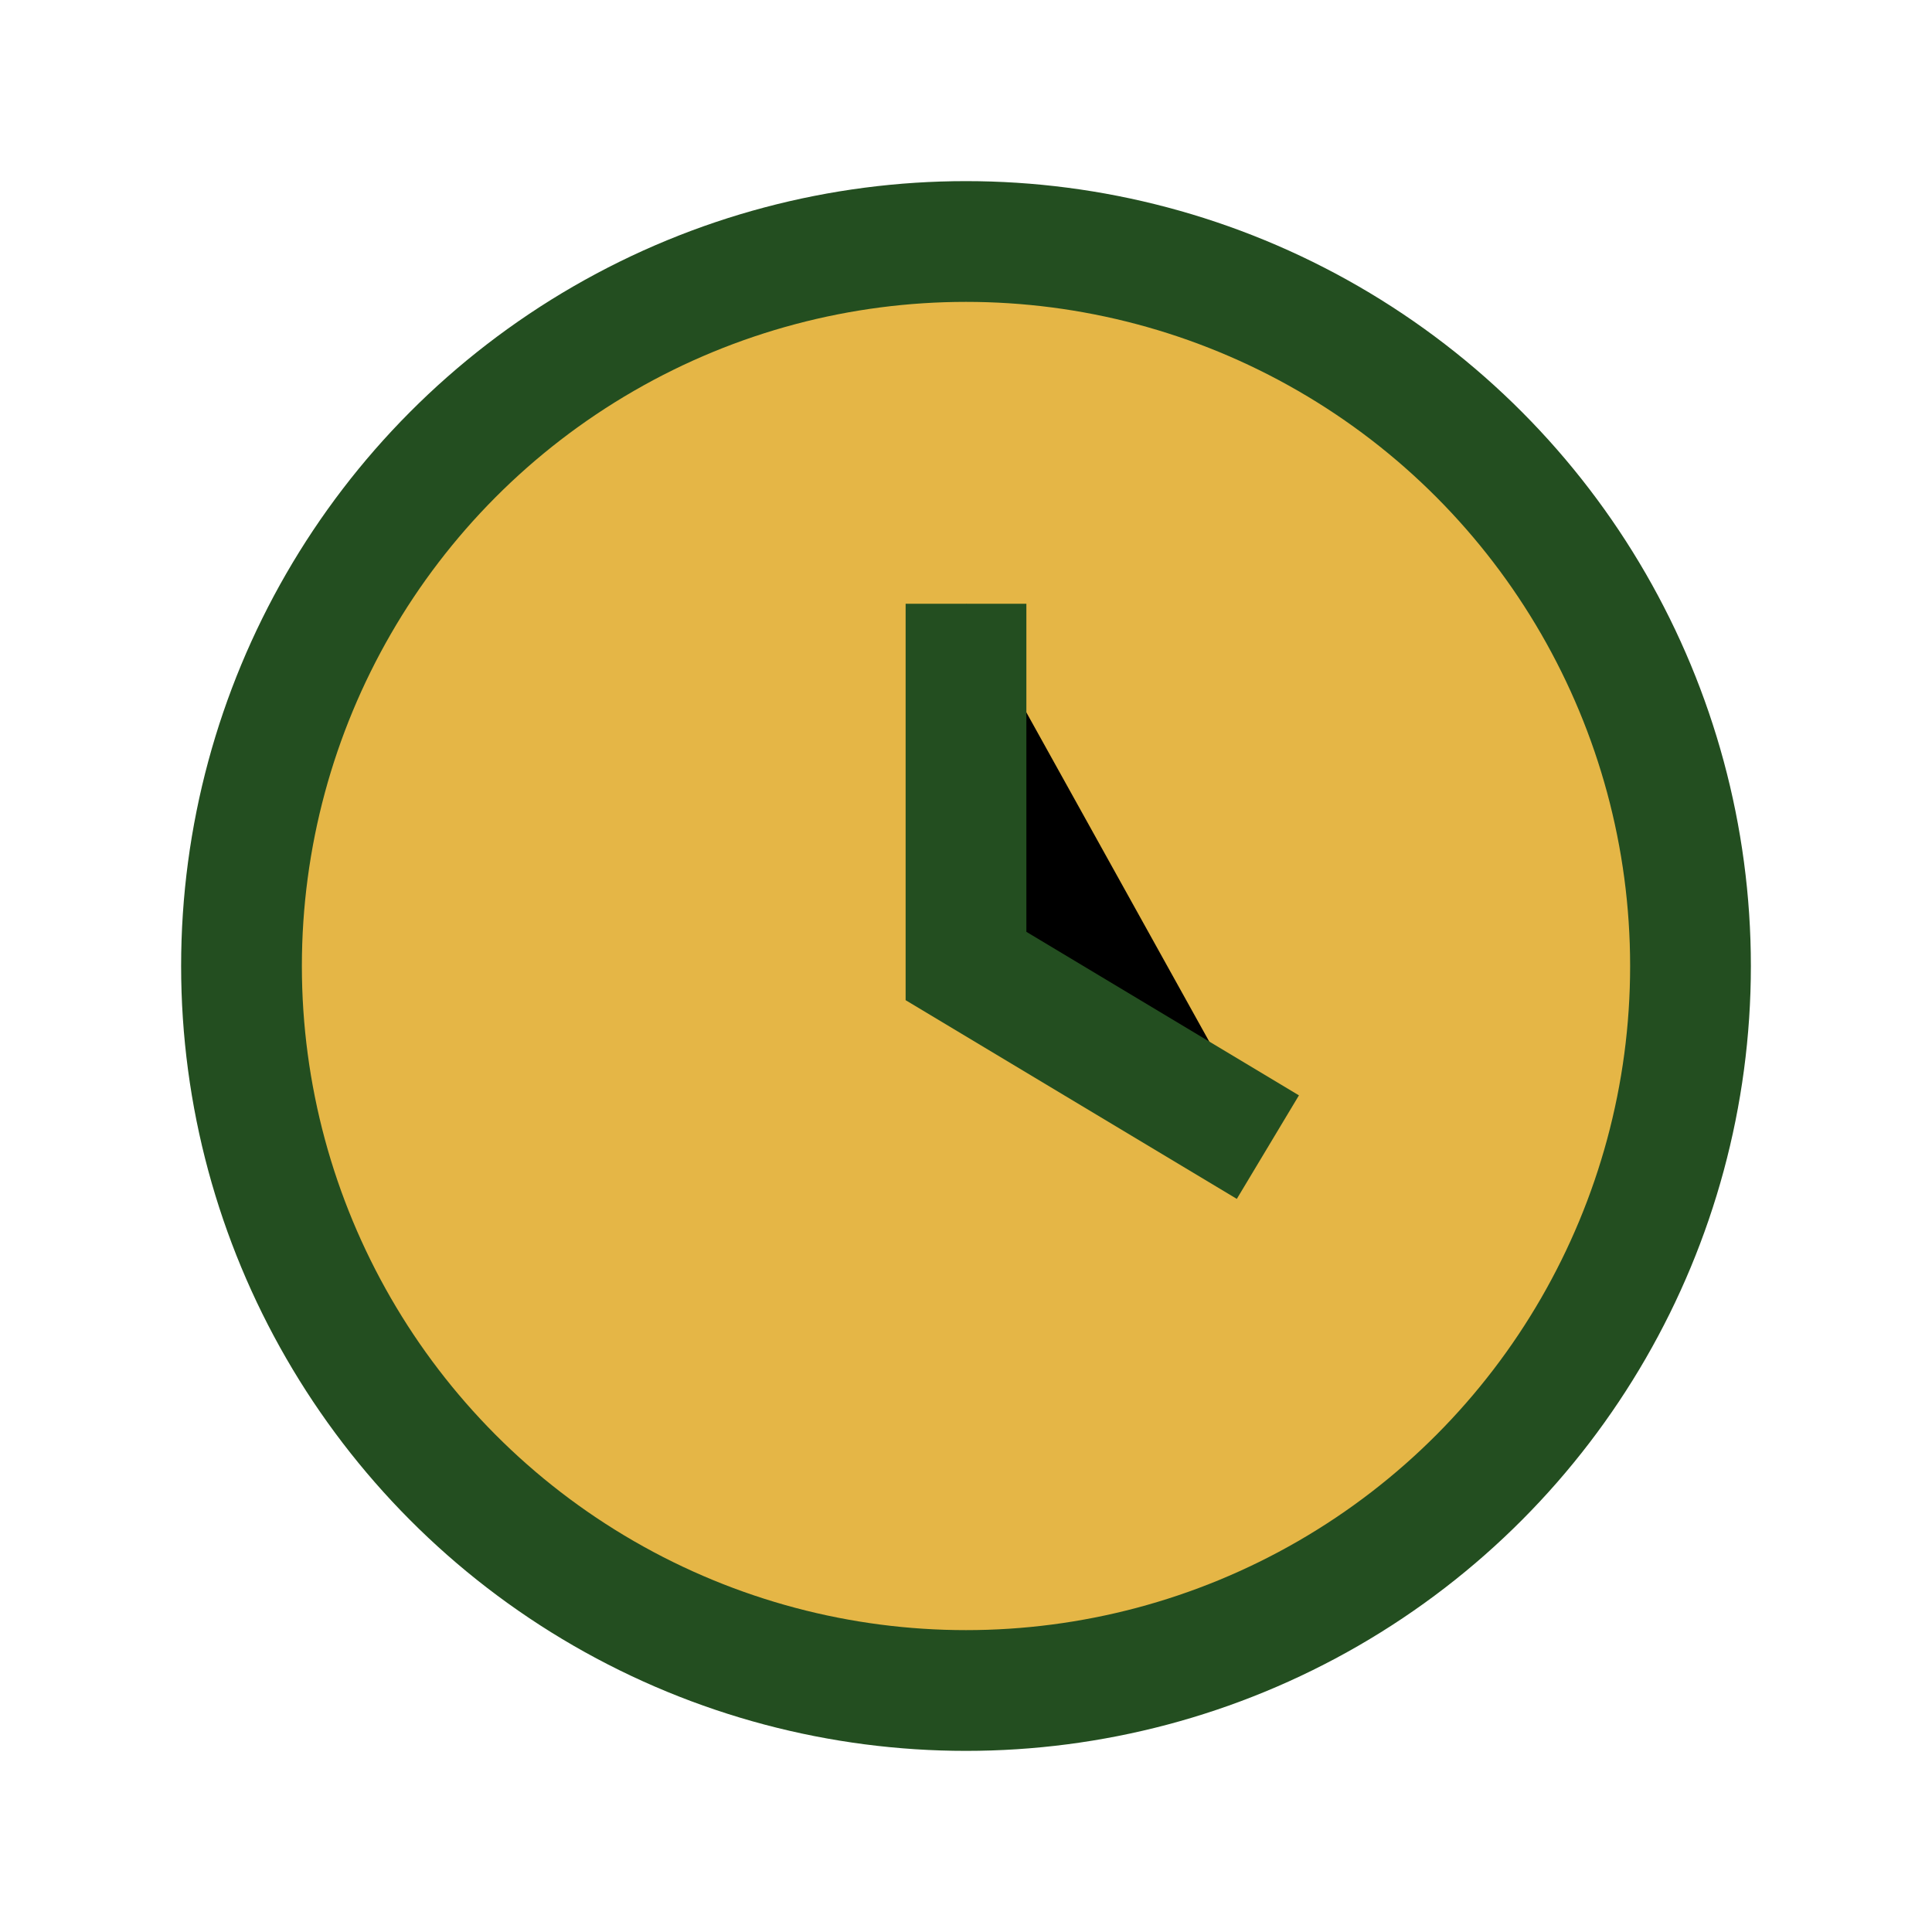 <?xml version="1.0" encoding="UTF-8"?>
<svg xmlns="http://www.w3.org/2000/svg" width="32" height="32" viewBox="0 0 32 32"><circle cx="16" cy="16" r="12" fill="#E5B646" stroke="#234E20" stroke-width="2"/><path d="M16 10v6l5 3" stroke="#234E20" stroke-width="2"/></svg>